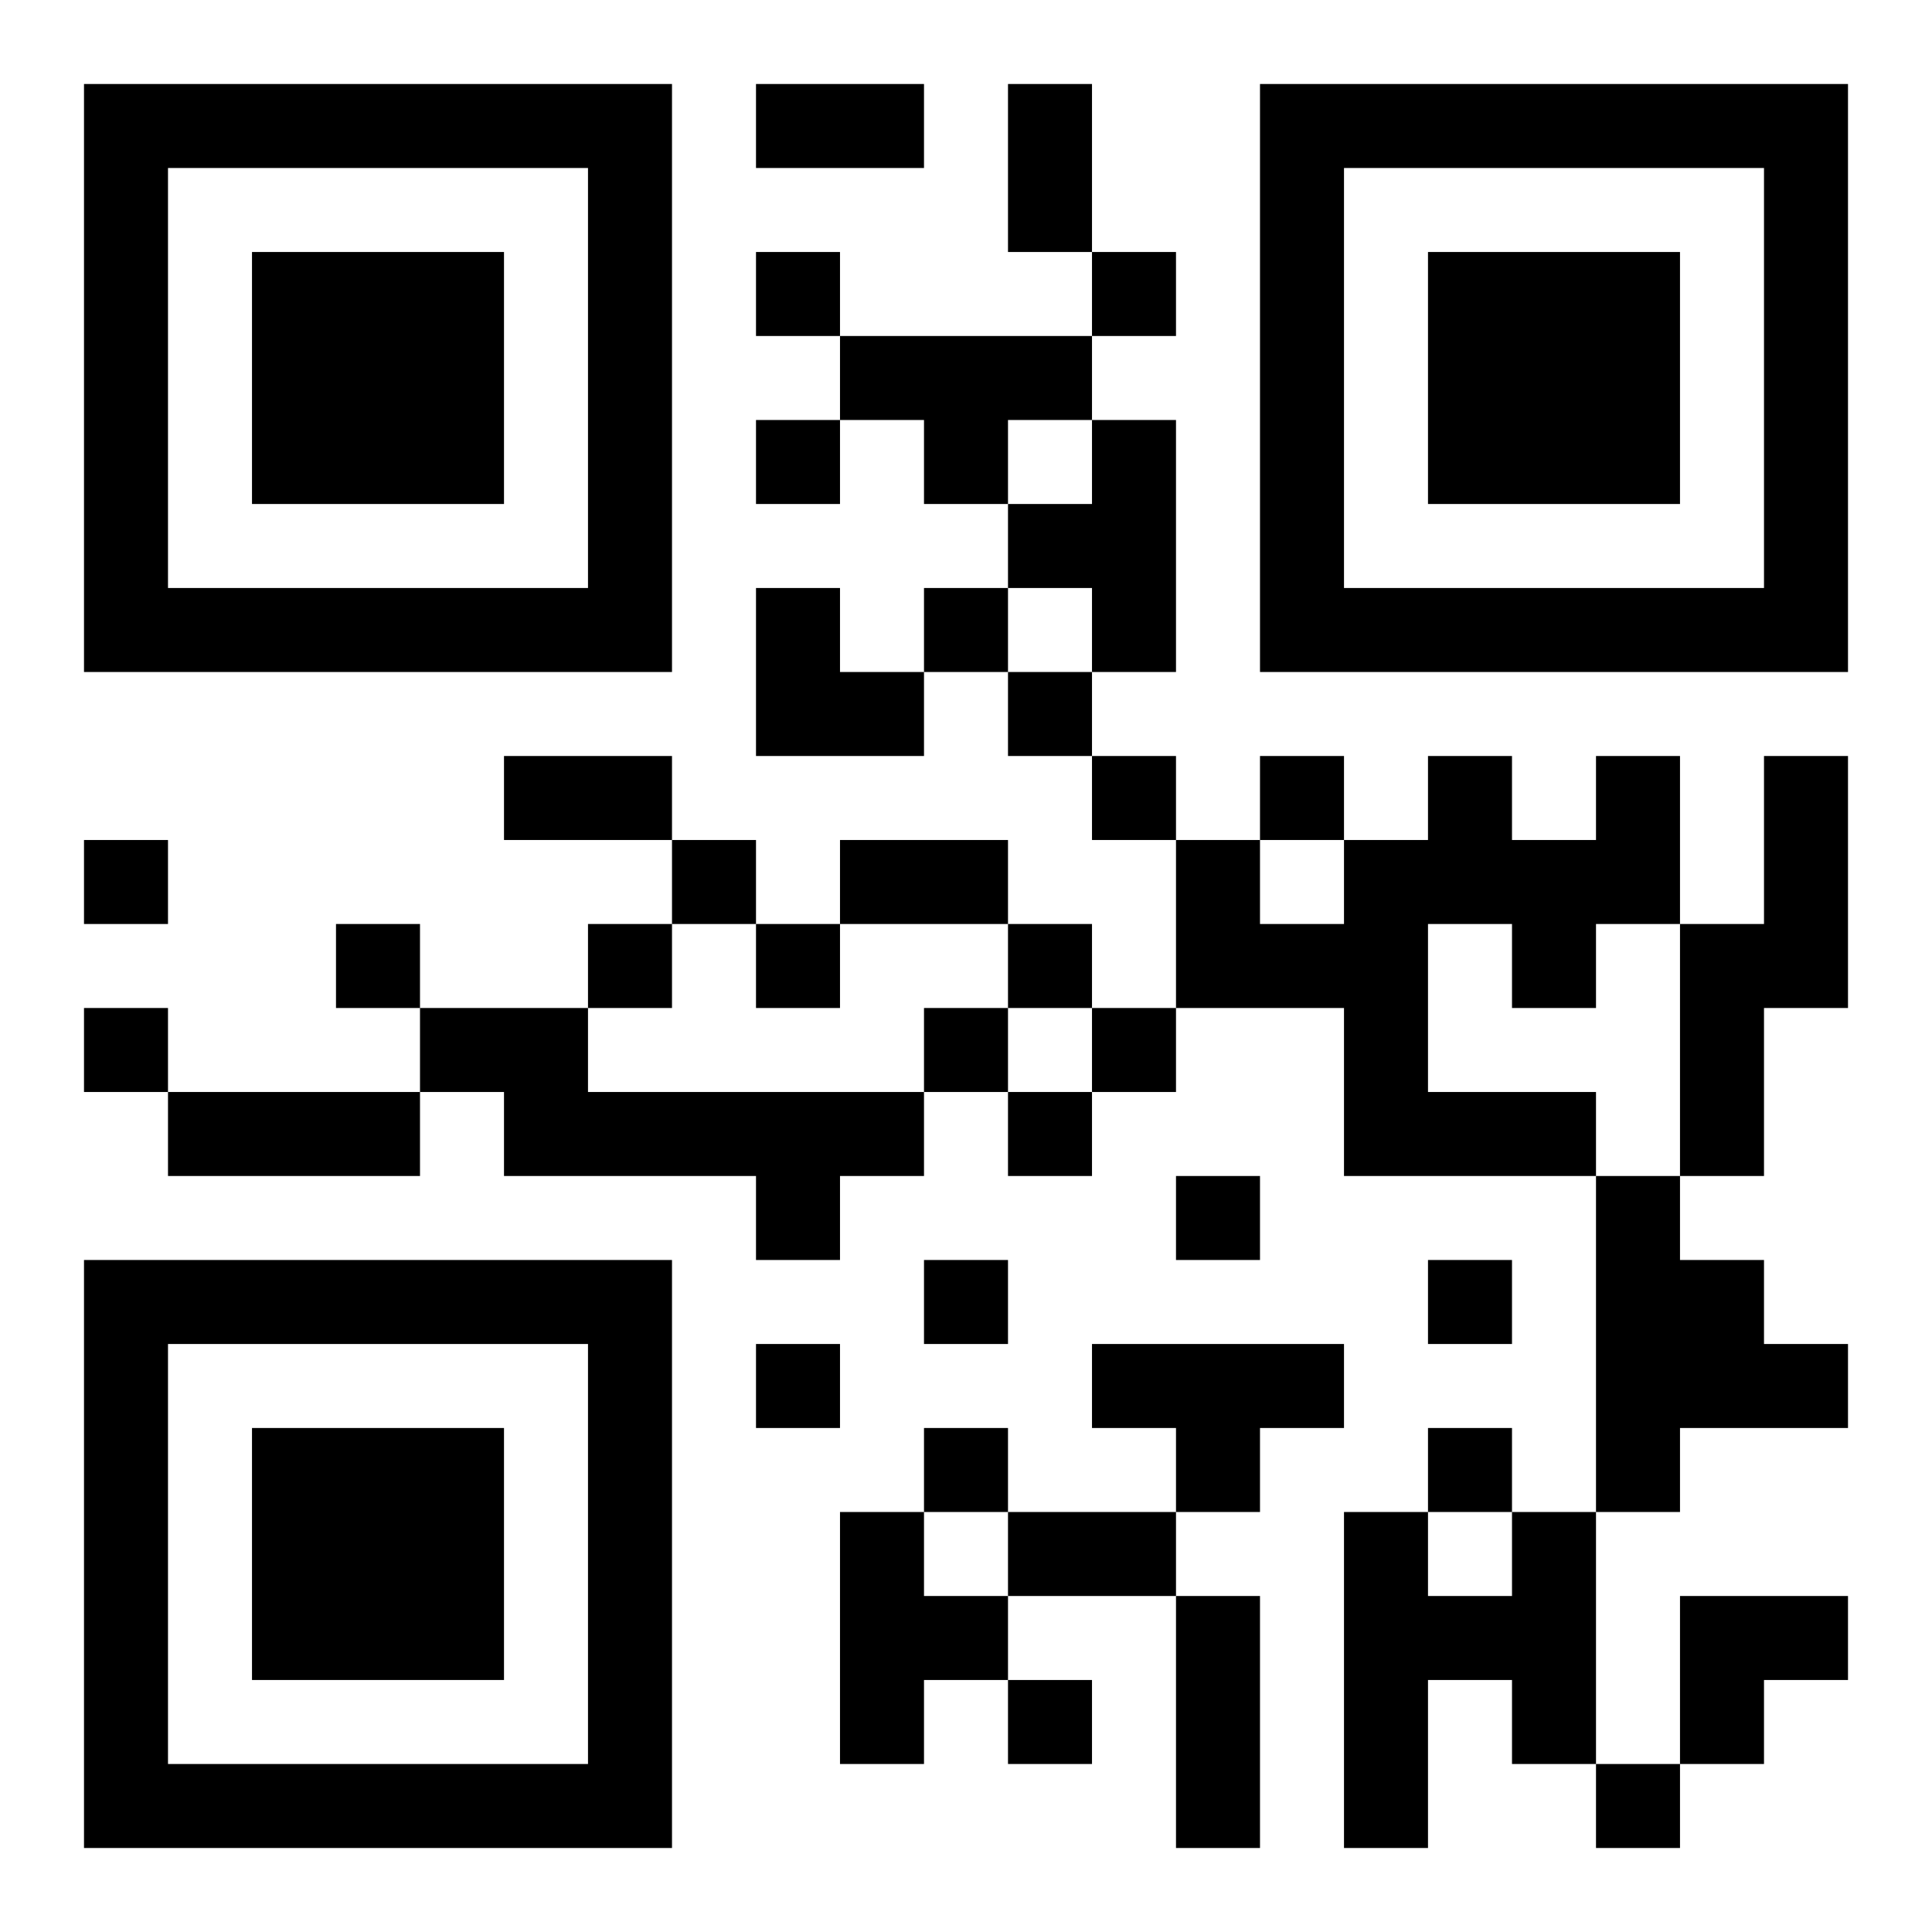<?xml version="1.0" encoding="UTF-8"?>
<!DOCTYPE svg PUBLIC "-//W3C//DTD SVG 1.1//EN" "http://www.w3.org/Graphics/SVG/1.1/DTD/svg11.dtd">
<svg xmlns="http://www.w3.org/2000/svg" version="1.1" viewBox="0 0 23 23" stroke="none">
	<rect width="100%" height="100%" fill="#ffffff"/>
	<path d="M1,1h7v1h-7z M9,1h2v1h-2z M12,1h1v2h-1z M15,1h7v1h-7z M1,2h1v6h-1z M7,2h1v6h-1z M15,2h1v6h-1z M21,2h1v6h-1z M3,3h3v3h-3z M9,3h1v1h-1z M13,3h1v1h-1z M17,3h3v3h-3z M10,4h3v1h-3z M9,5h1v1h-1z M11,5h1v1h-1z M13,5h1v3h-1z M12,6h1v1h-1z M2,7h5v1h-5z M9,7h1v2h-1z M11,7h1v1h-1z M16,7h5v1h-5z M10,8h1v1h-1z M12,8h1v1h-1z M6,9h2v1h-2z M13,9h1v1h-1z M15,9h1v1h-1z M17,9h1v2h-1z M19,9h1v2h-1z M21,9h1v3h-1z M1,10h1v1h-1z M8,10h1v1h-1z M10,10h2v1h-2z M14,10h1v2h-1z M16,10h1v4h-1z M18,10h1v2h-1z M4,11h1v1h-1z M7,11h1v1h-1z M9,11h1v1h-1z M12,11h1v1h-1z M15,11h1v1h-1z M20,11h1v3h-1z M1,12h1v1h-1z M5,12h2v1h-2z M11,12h1v1h-1z M13,12h1v1h-1z M2,13h3v1h-3z M6,13h5v1h-5z M12,13h1v1h-1z M17,13h2v1h-2z M9,14h1v1h-1z M14,14h1v1h-1z M19,14h1v4h-1z M1,15h7v1h-7z M11,15h1v1h-1z M17,15h1v1h-1z M20,15h1v2h-1z M1,16h1v6h-1z M7,16h1v6h-1z M9,16h1v1h-1z M13,16h3v1h-3z M21,16h1v1h-1z M3,17h3v3h-3z M11,17h1v1h-1z M14,17h1v1h-1z M17,17h1v1h-1z M10,18h1v3h-1z M12,18h2v1h-2z M16,18h1v4h-1z M18,18h1v3h-1z M11,19h1v1h-1z M14,19h1v3h-1z M17,19h1v1h-1z M20,19h2v1h-2z M12,20h1v1h-1z M20,20h1v1h-1z M2,21h5v1h-5z M19,21h1v1h-1z" fill="#000000"/>
</svg>
